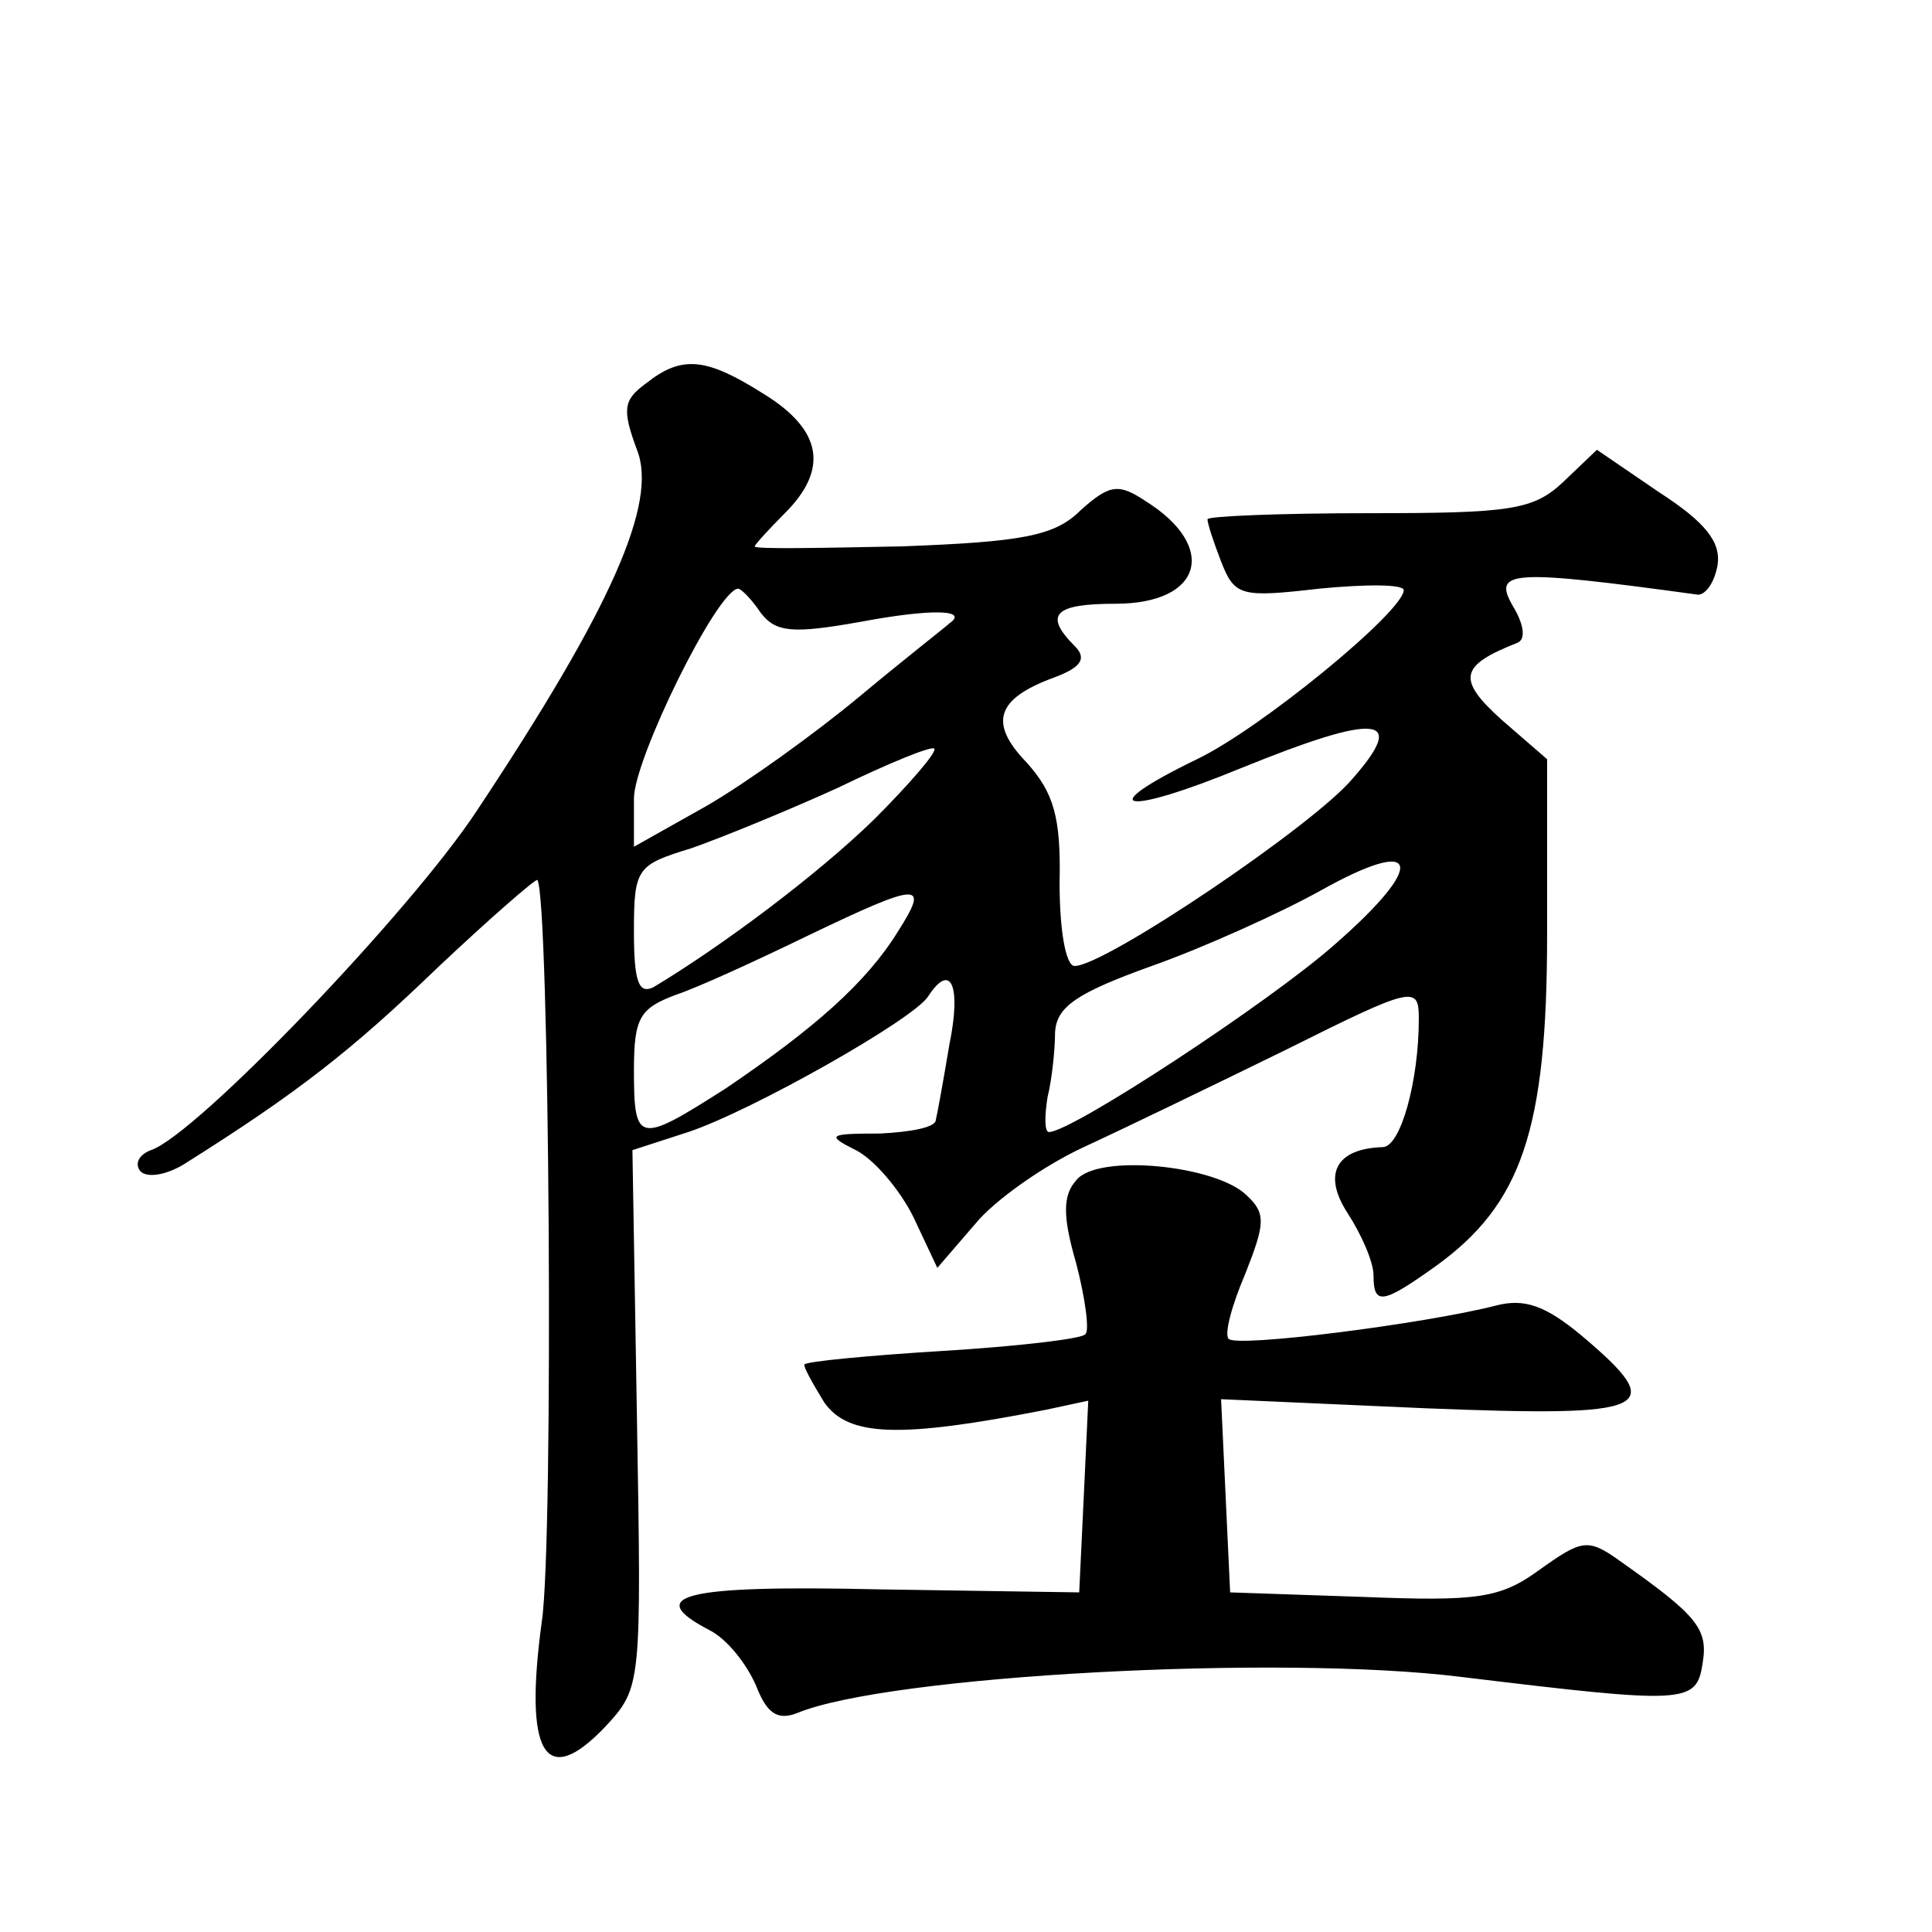 <?xml version="1.0" standalone="no"?>
<!DOCTYPE svg PUBLIC "-//W3C//DTD SVG 20010904//EN"
 "http://www.w3.org/TR/2001/REC-SVG-20010904/DTD/svg10.dtd">
<svg version="1.0" xmlns="http://www.w3.org/2000/svg"
 width="128pt" height="128pt" viewBox="0 0 128 128"
 preserveAspectRatio="xMidYMid meet">
<g transform="translate(0,128) scale(0.1,-0.1)"
fill="#0" stroke="none">
<path d="M428 1026 c-15 -11 -16 -17 -6 -44 14 -35 -17 -105 -106 -239 -44 -67
-186 -215 -216 -225 -8 -3 -11 -9 -7 -14 5 -5 19 -2 31 6 73 46 109 74 166 129
35 33 65 59 66 58 8 -10 11 -437 3 -491 -12 -88 2 -112 42 -70 24 26 24 27 21 204
l-3 178 37 12 c42 14 150 75 159 90 15 23 22 7 14 -32 -4 -24 -8 -46 -9 -50 0 -5
-17 -8 -37 -9 -34 0 -36 -1 -16 -11 12 -6 29 -26 38 -44 l16 -34 25 29 c13 16 46
39 72 51 26 12 86 41 135 65 84 42 87 42 87 20 0 -41 -12 -85 -24 -85 -31 -1 -40
-18 -23 -44 9 -14 17 -32 17 -41 0 -20 6 -19 41 6 57 41 74 90 74 220 l0 116 -30
26 c-30 27 -28 36 10 51 6 2 5 12 -3 25 -13 23 -1 24 123 7 5 0 11 8 13 20 2 15
-8 28 -39 48 l-41 28 -22 -21 c-20 -19 -35 -21 -129 -21 -59 0 -107 -2 -107 -4
0 -3 4 -15 9 -28 9 -23 13 -24 65 -18 31 3 56 3 56 -1 0 -14 -95 -92 -137 -112
-70 -34 -49 -38 29 -6 91 37 111 35 74 -7 -26 -31 -164 -124 -184 -124 -6 0 -10
24 -10 55 1 44 -4 60 -22 80 -25 26 -20 42 18 56 19 7 22 13 14 21 -21 21 -13 28
27 28 58 0 68 38 20 68 -18 12 -24 11 -43 -6 -17 -17 -38 -21 -119 -24 -53 -1 -97
-2 -97 0 0 1 9 11 20 22 29 29 25 55 -14 79 -38 24 -54 26 -78 7z m76 -152 c10
-13 21 -14 66 -6 48 9 72 8 59 -1 -2 -2 -29 -23 -59 -48 -30 -25 -76 -58 -102 -73
l-48 -27 0 32 c0 26 55 138 69 139 2 0 9 -7 15 -16z m75 -137 c-38 -37 -101 -84
-146 -111 -10 -5 -13 4 -13 37 0 42 2 44 38 55 20 7 64 25 97 40 33 16 62 28 64
26 2 -2 -16 -23 -40 -47z m305 -83 c-43 -38 -174 -124 -189 -124 -3 0 -3 10 -1
23 3 12 5 32 5 43 1 17 14 26 64 44 34 12 85 35 112 50 66 37 71 18 9 -36z m-289
9 c-21 -34 -55 -64 -114 -104 -58 -37 -61 -37 -61 12 0 35 4 41 28 50 15 5 54 23
87 39 75 36 81 36 60 3z M713 498 c-9 -10 -9 -24 0 -55 6 -23 9 -45 6 -47 -2 -3
-45 -8 -94 -11 -49 -3 -91 -7 -92 -9 -1 -1 5 -12 13 -25 16 -23 50 -24 147 -5 l28
6 -3 -64 -3 -63 -132 2 c-131 3 -157 -4 -113 -27 12 -6 25 -23 31 -37 7 -18 14
-23 27 -18 60 25 320 39 440 24 149 -18 156 -18 160 9 4 23 -4 32 -55 68 -21 15
-25 14 -53 -6 -26 -19 -41 -21 -117 -18 l-88 3 -3 64 -3 64 135 -6 c151 -6 162
-1 104 48 -24 20 -38 25 -57 20 -47 -12 -172 -28 -177 -22 -3 3 2 22 11 43 13 33
14 40 1 52 -20 20 -99 28 -113 10z"/>
</g>
</svg>
